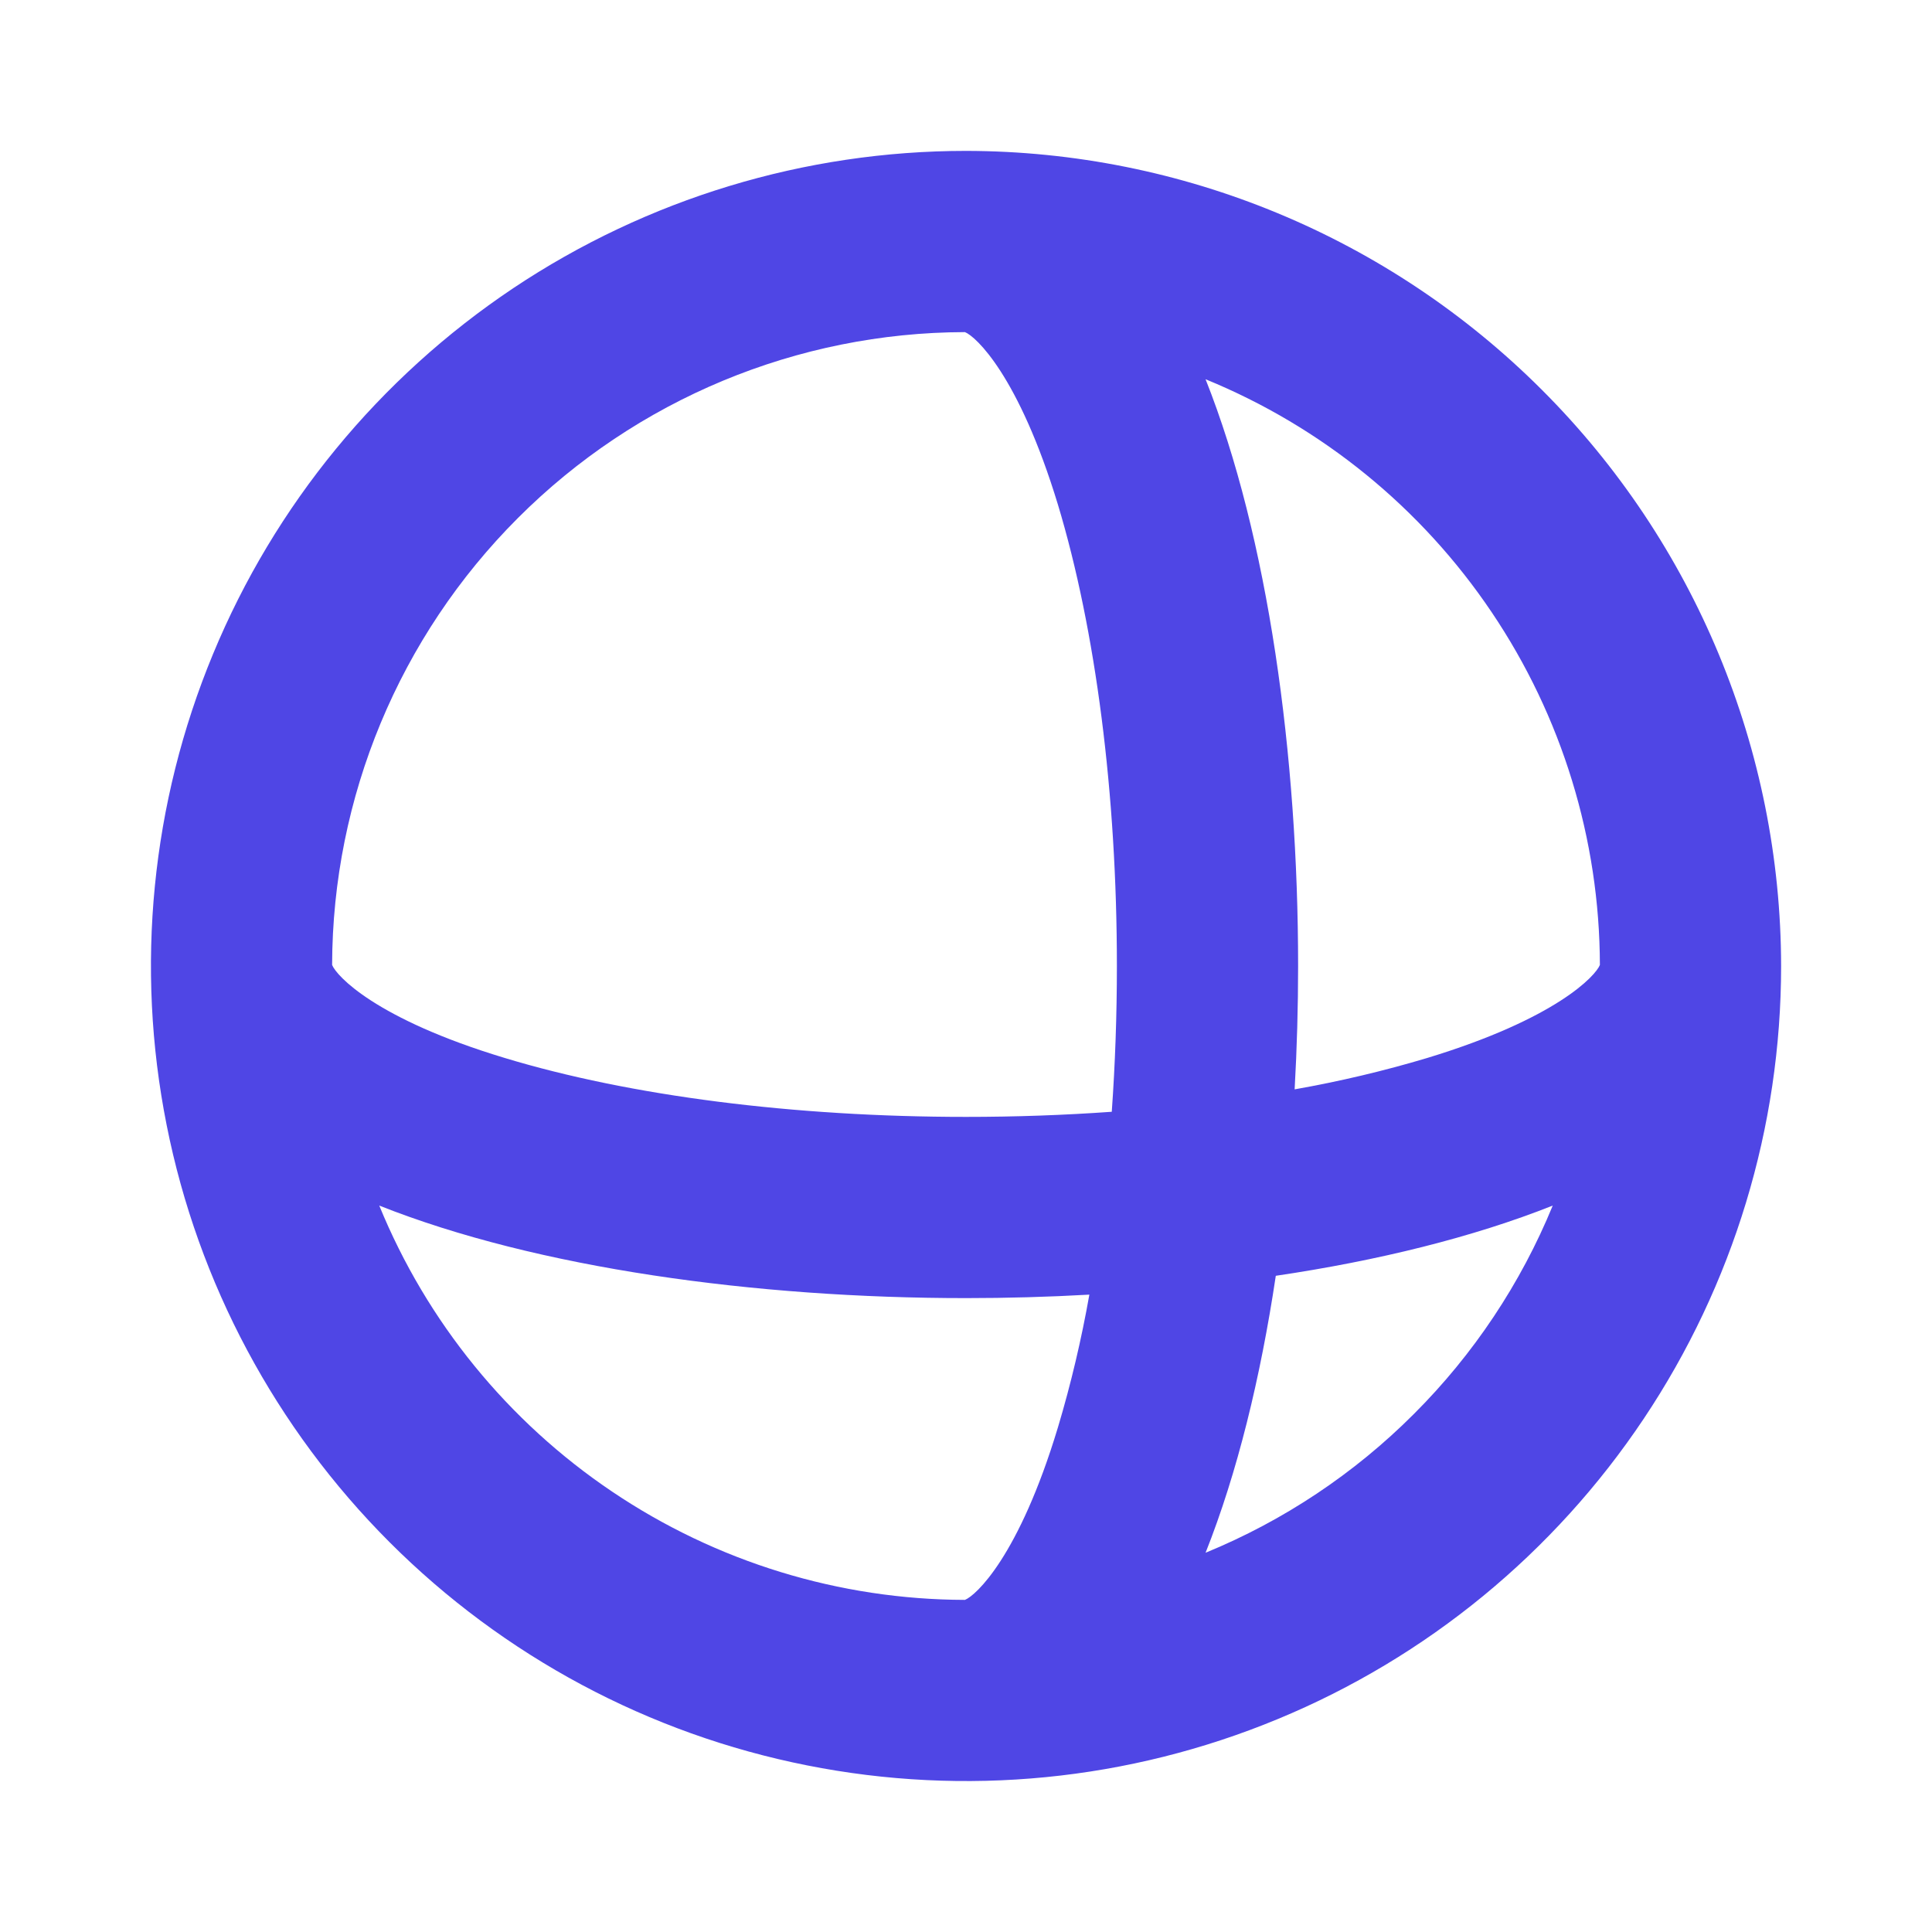<svg width="20" height="20" viewBox="0 0 20 20" fill="none" xmlns="http://www.w3.org/2000/svg">
<path d="M10 1.562C8.331 1.562 6.7 2.057 5.312 2.984C3.925 3.912 2.843 5.229 2.205 6.771C1.566 8.313 1.399 10.009 1.725 11.646C2.05 13.283 2.854 14.786 4.034 15.966C5.214 17.146 6.717 17.95 8.354 18.275C9.991 18.601 11.687 18.434 13.229 17.795C14.771 17.157 16.088 16.075 17.015 14.688C17.943 13.3 18.438 11.669 18.438 10C18.435 7.763 17.545 5.618 15.963 4.037C14.382 2.455 12.237 1.565 10 1.562ZM16.562 9.989C16.519 10.099 16.117 10.544 14.775 10.952C14.324 11.087 13.866 11.195 13.402 11.277C13.426 10.852 13.438 10.424 13.438 10C13.438 7.824 13.129 5.56 12.48 3.926C13.685 4.419 14.715 5.258 15.442 6.338C16.169 7.417 16.559 8.688 16.562 9.989ZM9.989 3.438C10.099 3.481 10.544 3.883 10.952 5.225C11.343 6.522 11.562 8.218 11.562 10C11.562 10.512 11.544 11.016 11.509 11.509C11.018 11.544 10.512 11.562 10 11.562C8.218 11.562 6.522 11.345 5.225 10.952C3.883 10.547 3.481 10.099 3.438 9.989C3.442 8.253 4.134 6.589 5.362 5.362C6.589 4.134 8.253 3.442 9.989 3.438ZM3.926 12.48C5.56 13.129 7.824 13.438 10 13.438C10.424 13.438 10.852 13.426 11.277 13.402C11.195 13.865 11.087 14.324 10.952 14.775C10.547 16.117 10.099 16.519 9.989 16.562C8.688 16.559 7.417 16.169 6.338 15.442C5.258 14.715 4.419 13.685 3.926 12.48ZM12.48 16.074C12.808 15.248 13.049 14.262 13.207 13.207C14.262 13.051 15.248 12.808 16.074 12.48C15.743 13.287 15.254 14.021 14.637 14.637C14.021 15.254 13.287 15.743 12.48 16.074Z" fill="#4F46E5"/>
</svg>
